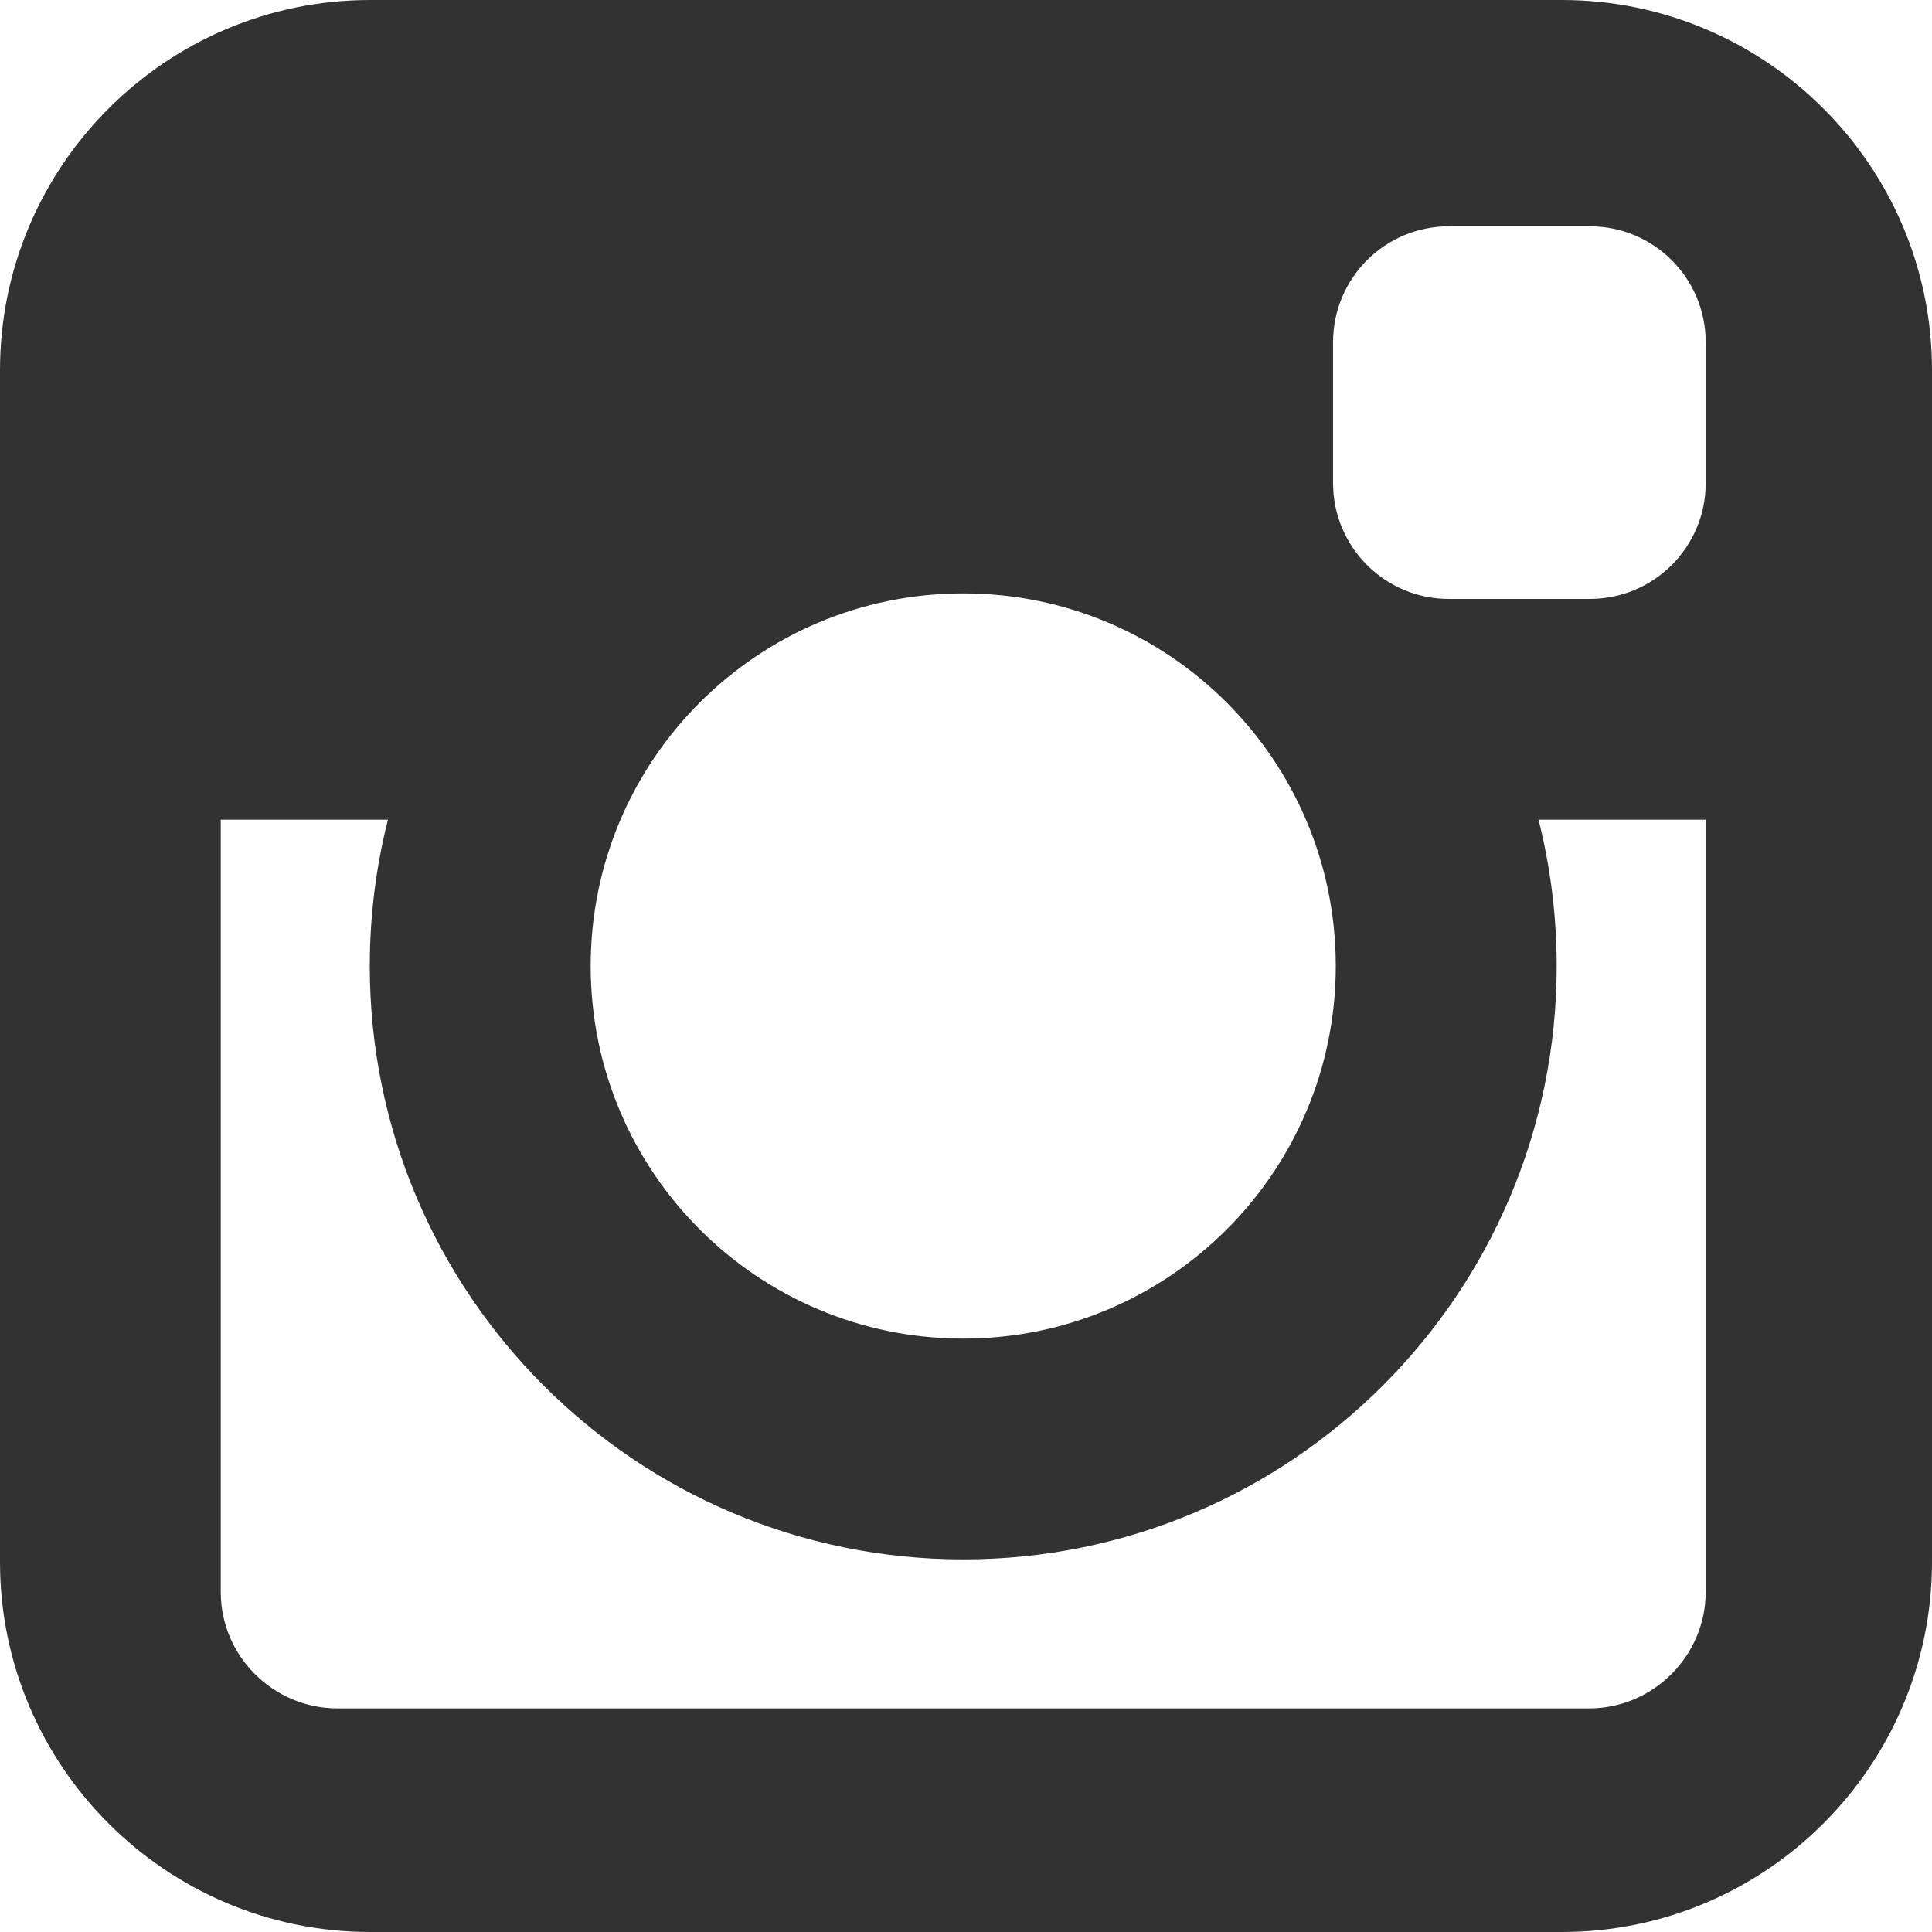 <?xml version="1.0" encoding="UTF-8" standalone="no"?>
<svg width="15px" height="15px" viewBox="0 0 15 15" version="1.1" xmlns="http://www.w3.org/2000/svg" xmlns:xlink="http://www.w3.org/1999/xlink">
    <!-- Generator: Sketch 39.1 (31720) - http://www.bohemiancoding.com/sketch -->
    <title>instagram copy</title>
    <desc>Created with Sketch.</desc>
    <defs></defs>
    <g id="Page-1" stroke="none" stroke-width="1" fill="none" fill-rule="evenodd" opacity="0.802">
        <g id="Artboard-Copy" transform="translate(-1209, -43)" fill="#000000">
            <g id="Group-5" transform="translate(1113, 43)">
                <g id="Instagram-Icon" transform="translate(96, 0)">
                    <path d="M11.945,6.364 L13.243,6.364 L13.243,7.767 L13.243,12.361 C13.243,12.852 12.838,13.264 12.338,13.264 L2.619,13.264 C2.125,13.264 1.714,12.86 1.714,12.361 L1.714,7.767 L1.714,6.364 L3.012,6.364 C2.92,6.728 2.871,7.108 2.871,7.5 C2.871,10.044 4.934,12.107 7.479,12.107 C10.023,12.107 12.086,10.044 12.086,7.5 C12.086,7.108 12.037,6.728 11.945,6.364 Z M2.874,0 C1.287,0 0,1.292 0,2.874 L0,12.126 C0,13.713 1.292,15 2.874,15 L12.126,15 C13.713,15 15,13.708 15,12.126 L15,2.874 C15,1.287 13.708,0 12.126,0 L2.874,0 Z M7.479,10.393 C9.076,10.393 10.371,9.098 10.371,7.5 C10.371,5.902 9.076,4.607 7.479,4.607 C5.881,4.607 4.586,5.902 4.586,7.5 C4.586,9.098 5.881,10.393 7.479,10.393 Z M11.249,1.757 C10.753,1.757 10.35,2.159 10.35,2.657 L10.35,3.751 C10.35,4.247 10.752,4.65 11.249,4.65 L12.343,4.65 C12.84,4.65 13.243,4.248 13.243,3.751 L13.243,2.657 C13.243,2.16 12.841,1.757 12.343,1.757 L11.249,1.757 Z" id="instagram-copy"></path>
                </g>
            </g>
        </g>
    </g>
</svg>